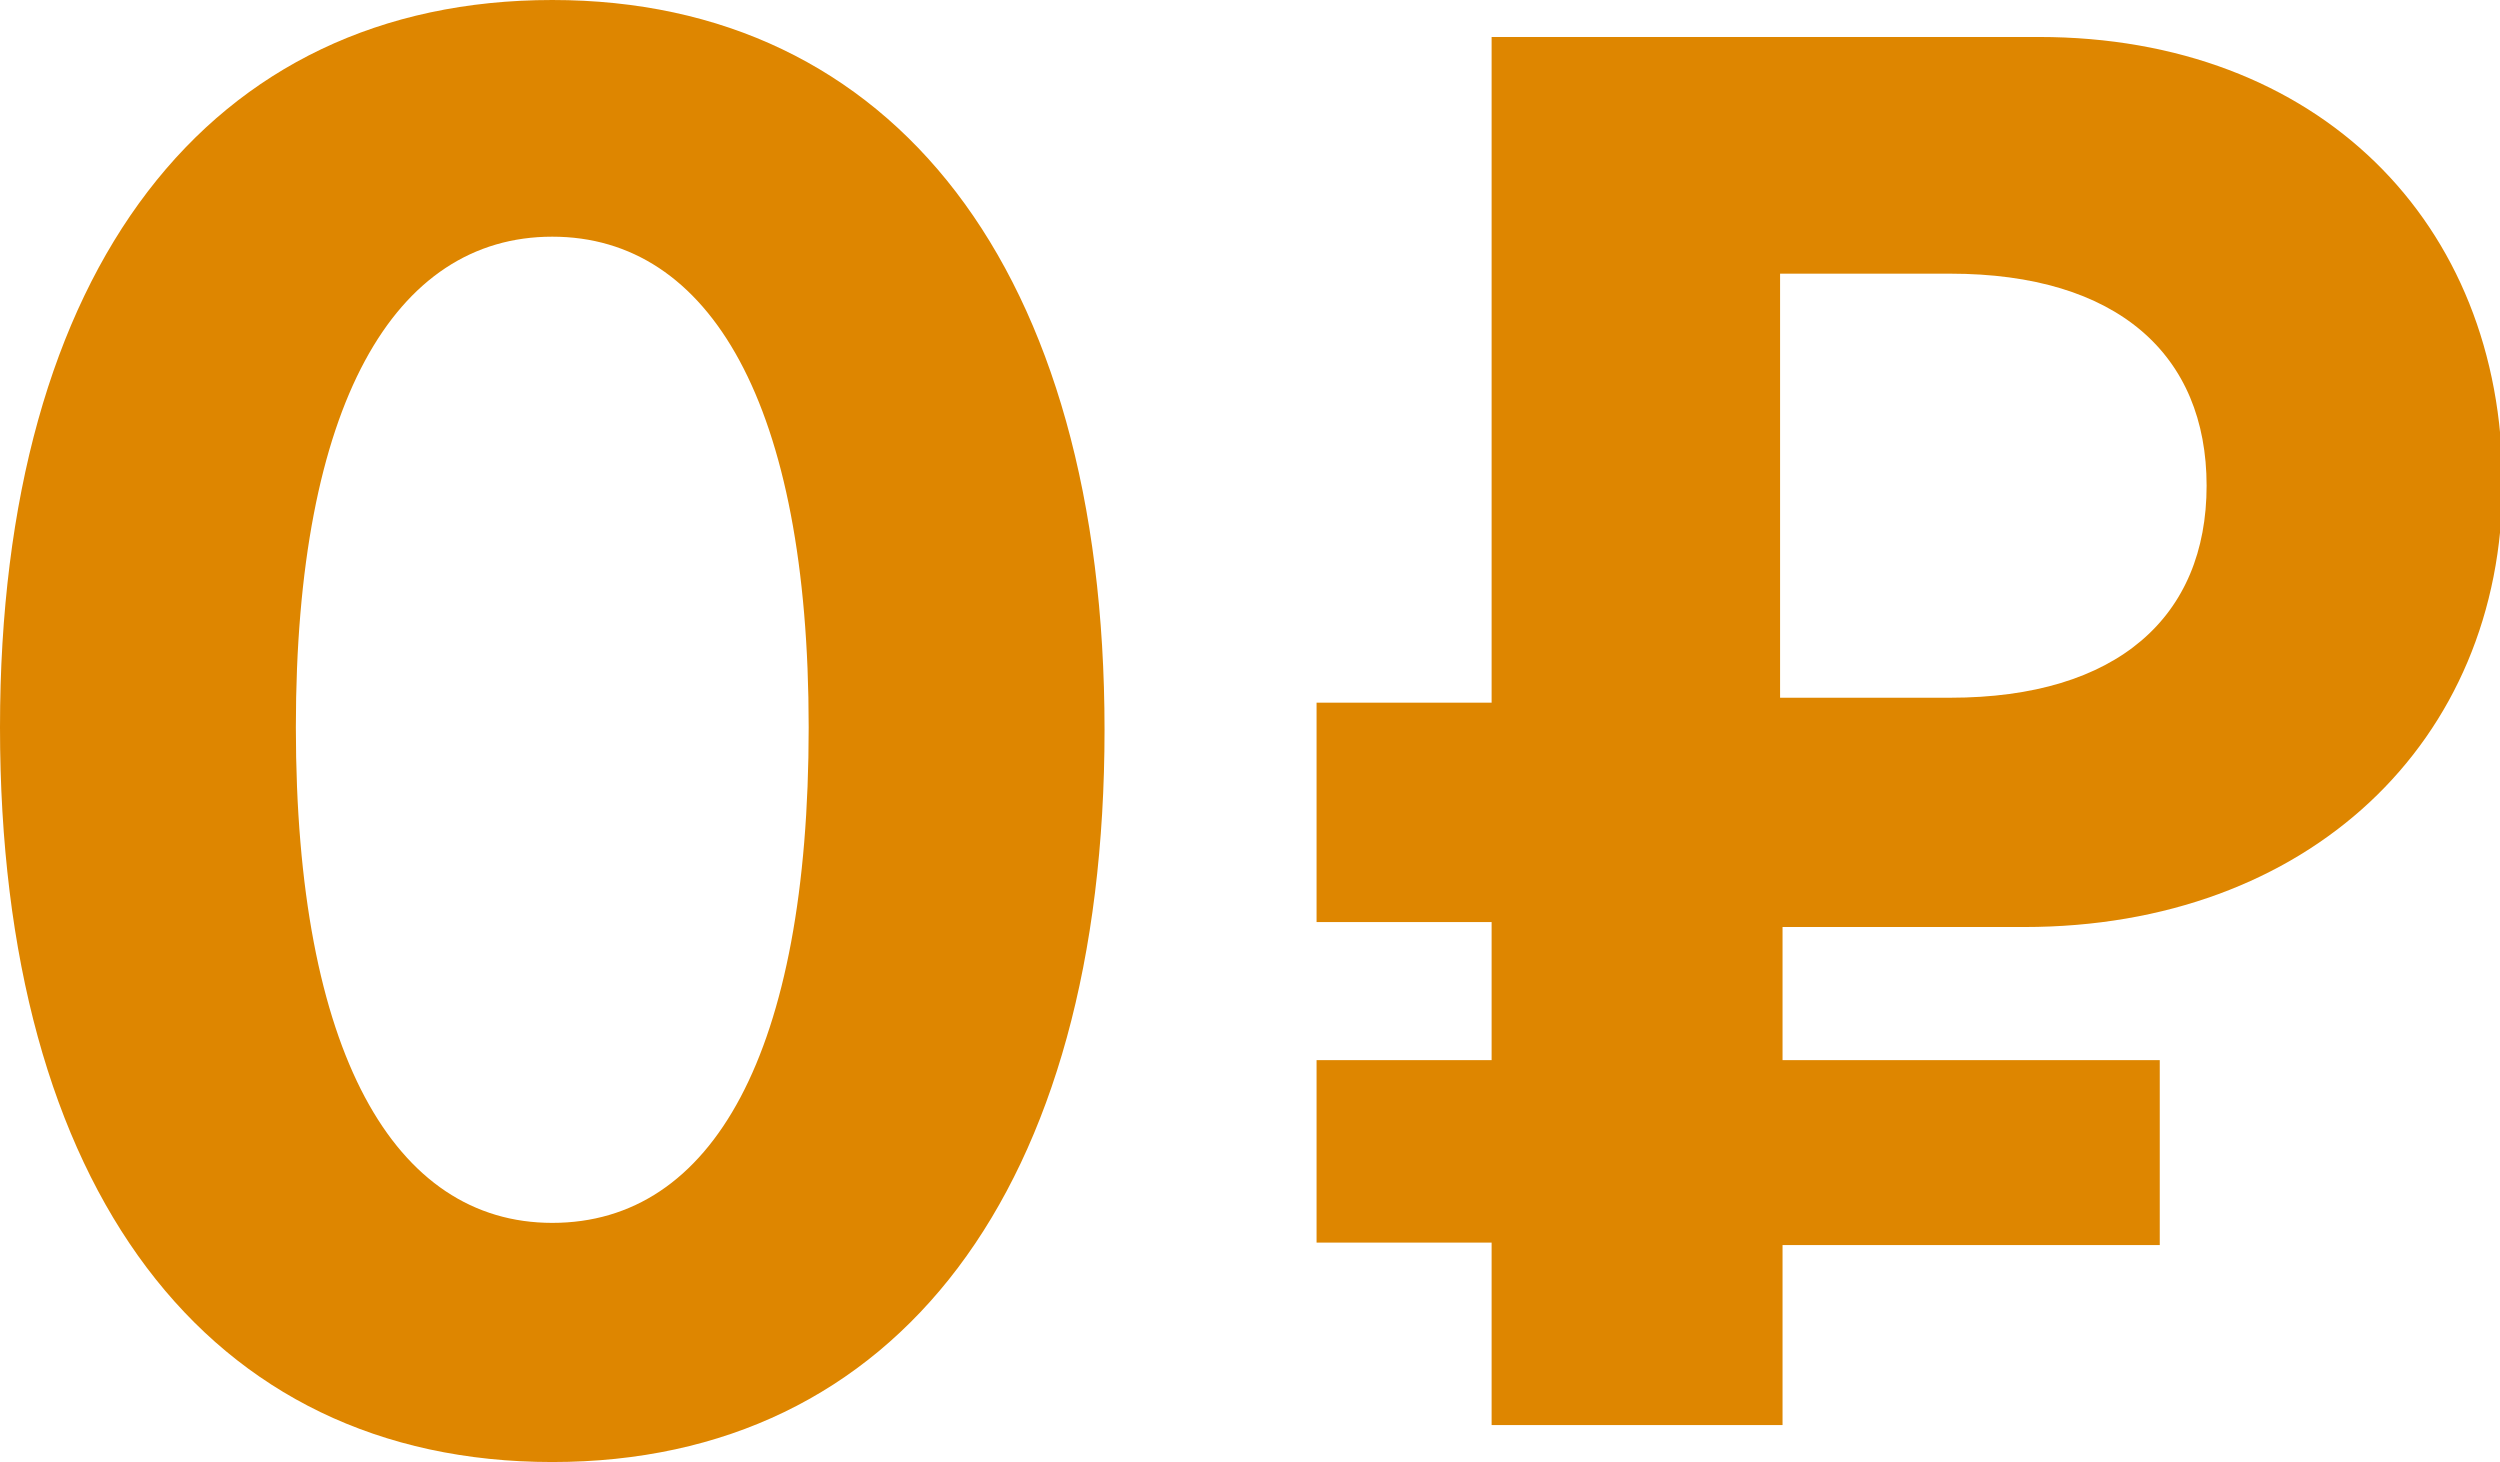 <?xml version="1.0" encoding="utf-8"?>
<!-- Generator: Adobe Illustrator 22.1.0, SVG Export Plug-In . SVG Version: 6.00 Build 0)  -->
<svg version="1.1" id="Layer_1" xmlns="http://www.w3.org/2000/svg" xmlns:xlink="http://www.w3.org/1999/xlink" x="0px" y="0px"
	 viewBox="0 0 101.4 59.3" style="enable-background:new 0 0 101.4 59.3;" xml:space="preserve">
<style type="text/css">
	.st0{enable-background:new    ;}
	.st1{fill:#de8600;}
</style>
<title>0₽</title>

<g id="final">
	<g id="_x31__x5F_sme_x5F_v4.7_x5F_1280_x5F_moscow" transform="translate(-105, -886)">
		<g id="Group-7" transform="translate(0, 671)">
			<g id="Group-12" transform="translate(100, 201)">
				<g class="st0">
					<path class="st1" d="M5,43.5C5,24.9,13.5,14,27.4,14c13.8,0,22.4,10.9,22.4,29.6c0,18.6-8.4,29.7-22.4,29.7S5,62.2,5,43.5z
						 M37.8,43.5c0-13.1-4-19.9-10.4-19.9C21,23.6,17,30.4,17,43.5c0,13.2,4,20.1,10.4,20.1C33.9,63.6,37.8,56.7,37.8,43.5z"/>
					<path class="st1" d="M77.3,64.4v7.4H65.5v-7.4h-7.1V57h7.1v-5.6h-7.1v-8.9h7.1v-27h22.2c11.3,0,18.8,7.5,18.8,18.1
						c0,10.5-7.9,18-19.4,18h-9.8V57h15.3v7.5H77.3z M77.3,42.3h6.8c6.8,0,10.4-3.3,10.4-8.6c0-5.3-3.6-8.6-10.4-8.6h-6.9V42.3z"/>
				</g>
			</g>
		</g>
	</g>
</g>
</svg>
